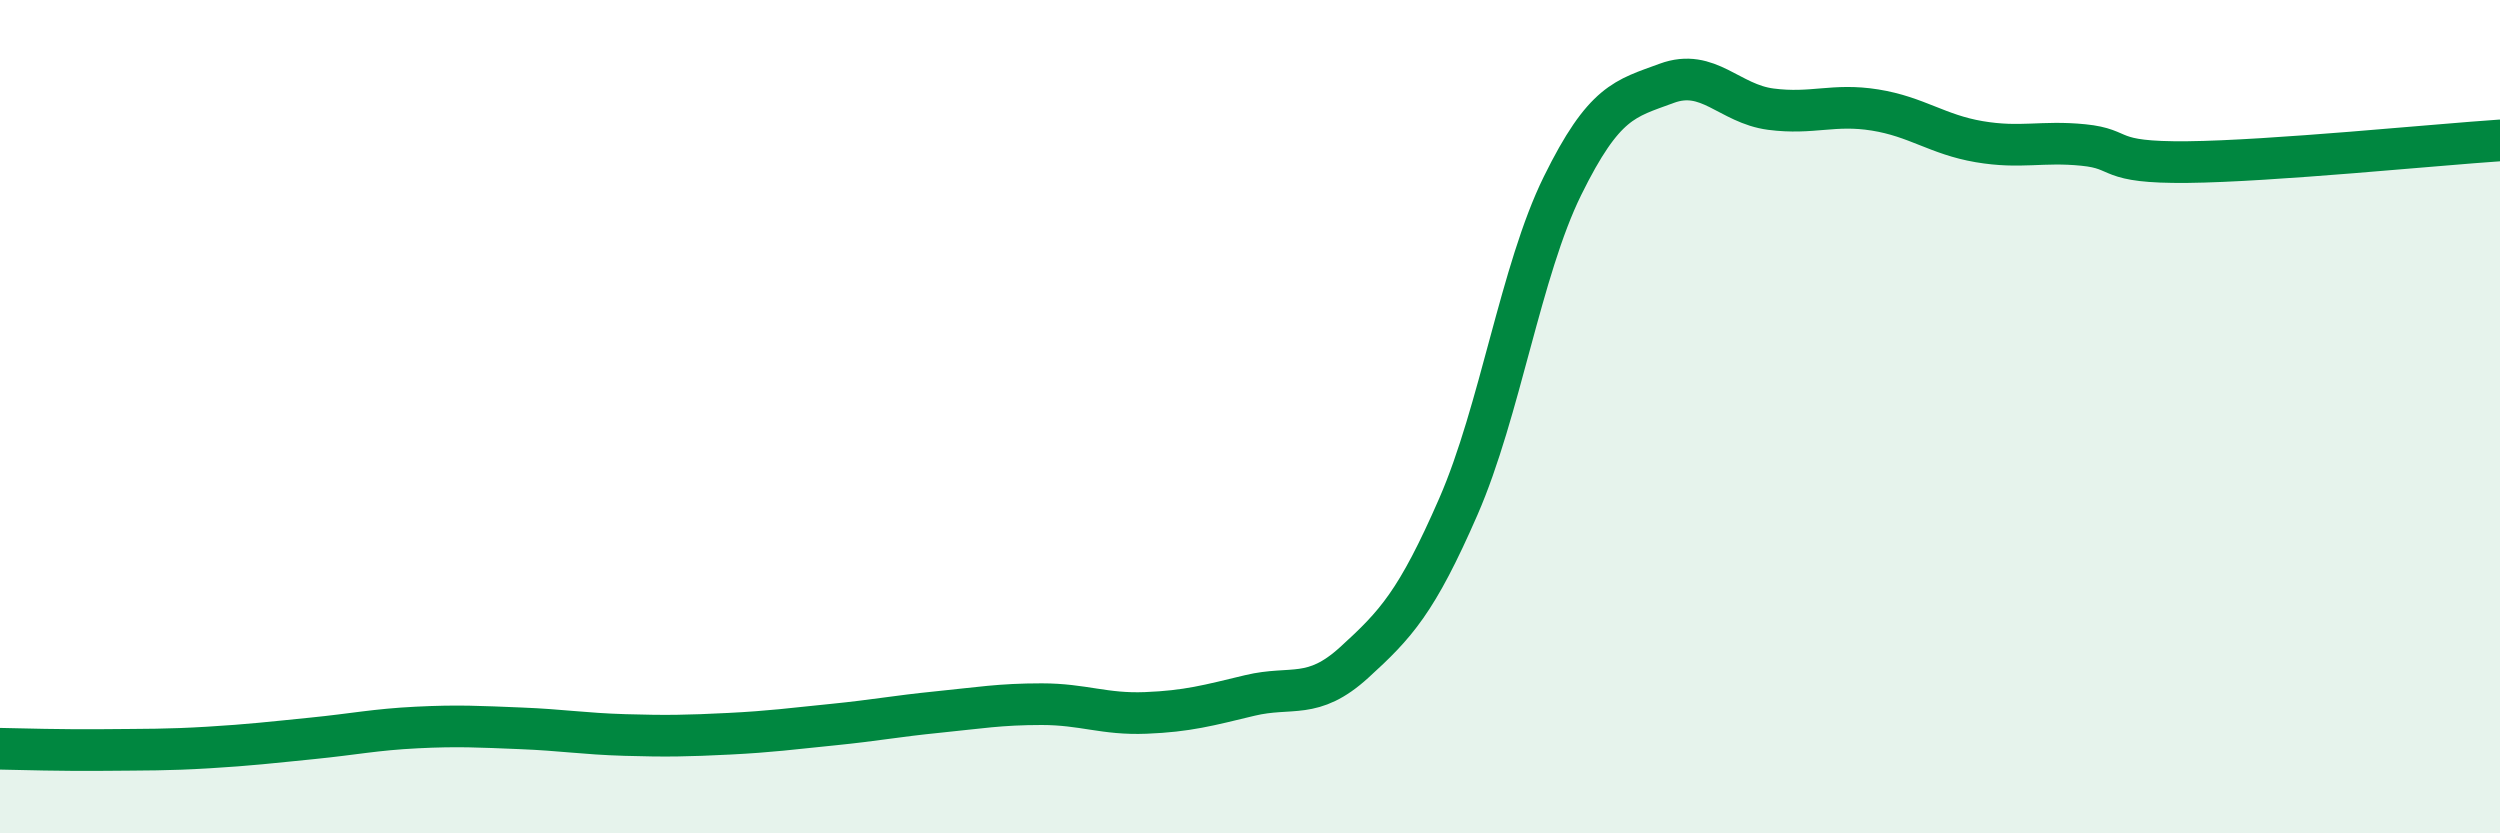 
    <svg width="60" height="20" viewBox="0 0 60 20" xmlns="http://www.w3.org/2000/svg">
      <path
        d="M 0,17.97 C 0.5,17.98 1.5,18.01 2.5,18 C 3.5,17.99 4,18 5,17.94 C 6,17.88 6.5,17.82 7.5,17.72 C 8.5,17.62 9,17.51 10,17.46 C 11,17.41 11.5,17.44 12.5,17.48 C 13.5,17.52 14,17.61 15,17.64 C 16,17.67 16.5,17.66 17.5,17.61 C 18.5,17.56 19,17.49 20,17.39 C 21,17.29 21.5,17.19 22.5,17.09 C 23.5,16.99 24,16.9 25,16.9 C 26,16.9 26.5,17.15 27.5,17.11 C 28.5,17.07 29,16.93 30,16.69 C 31,16.45 31.5,16.81 32.5,15.9 C 33.5,14.99 34,14.45 35,12.16 C 36,9.87 36.5,6.49 37.5,4.46 C 38.5,2.43 39,2.37 40,2 C 41,1.63 41.5,2.49 42.5,2.62 C 43.5,2.75 44,2.48 45,2.64 C 46,2.8 46.5,3.23 47.5,3.4 C 48.5,3.57 49,3.38 50,3.48 C 51,3.58 50.5,3.91 52.5,3.89 C 54.5,3.87 58.5,3.47 60,3.37L60 20L0 20Z"
        fill="#008740"
        opacity="0.1"
        stroke-linecap="round"
        stroke-linejoin="round"
      />
      <path
        d="M 0,17.97 C 0.5,17.98 1.5,18.01 2.5,18 C 3.5,17.99 4,18 5,17.94 C 6,17.88 6.5,17.82 7.5,17.72 C 8.5,17.62 9,17.51 10,17.46 C 11,17.41 11.5,17.44 12.5,17.48 C 13.5,17.52 14,17.61 15,17.64 C 16,17.67 16.5,17.66 17.5,17.61 C 18.5,17.56 19,17.49 20,17.39 C 21,17.29 21.5,17.19 22.5,17.09 C 23.5,16.99 24,16.9 25,16.9 C 26,16.9 26.5,17.15 27.5,17.11 C 28.5,17.07 29,16.93 30,16.69 C 31,16.45 31.5,16.81 32.5,15.9 C 33.5,14.99 34,14.45 35,12.16 C 36,9.87 36.5,6.49 37.5,4.46 C 38.5,2.43 39,2.37 40,2 C 41,1.63 41.5,2.49 42.5,2.62 C 43.5,2.75 44,2.48 45,2.64 C 46,2.8 46.5,3.23 47.5,3.4 C 48.5,3.57 49,3.38 50,3.48 C 51,3.58 50.5,3.91 52.5,3.89 C 54.5,3.87 58.5,3.47 60,3.37"
        stroke="#008740"
        stroke-width="1"
        fill="none"
        stroke-linecap="round"
        stroke-linejoin="round"
      />
    </svg>
  